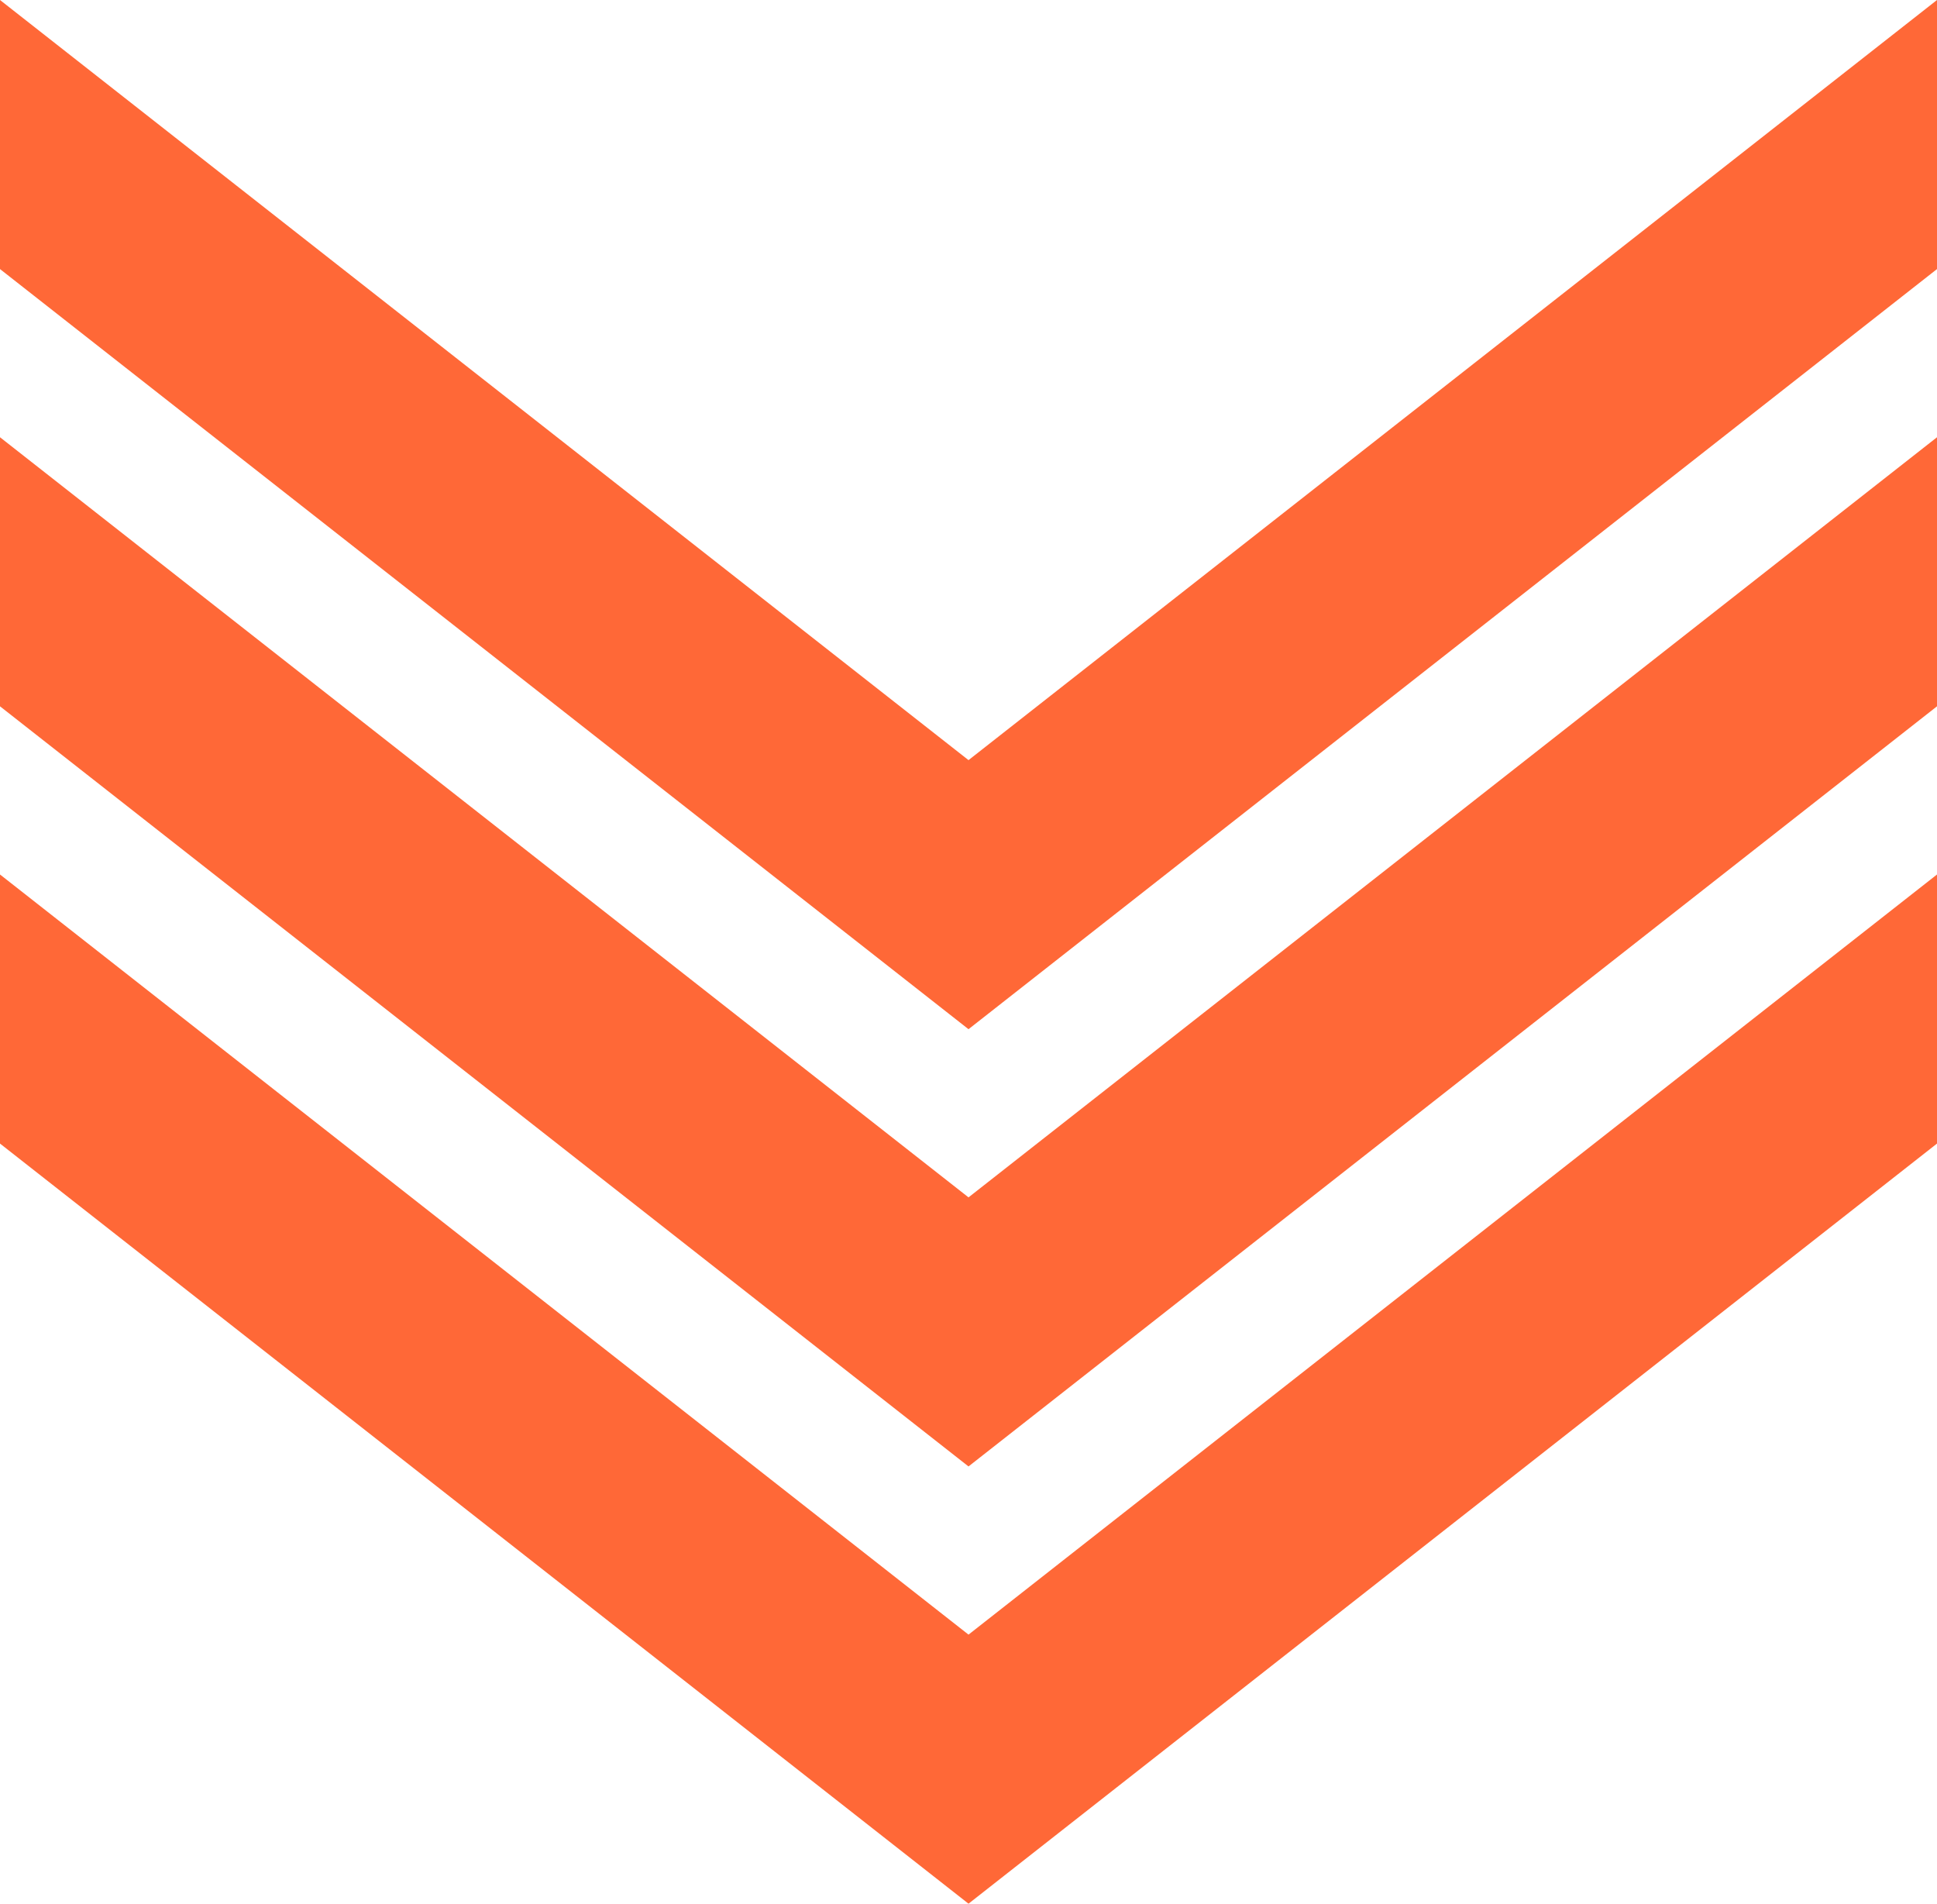 <?xml version="1.0" encoding="UTF-8"?> <!-- Generator: Adobe Illustrator 25.0.0, SVG Export Plug-In . SVG Version: 6.00 Build 0) --> <svg xmlns="http://www.w3.org/2000/svg" xmlns:xlink="http://www.w3.org/1999/xlink" id="Слой_1" x="0px" y="0px" viewBox="0 0 899.79 884.17" style="enable-background:new 0 0 899.79 884.17;" xml:space="preserve"> <style type="text/css"> .st0{fill:#FF6837;} </style> <g> <polygon class="st0" points="899.79,124.97 899.79,0 449.9,353.04 0,0 0,124.97 449.9,478.01 "></polygon> <polygon class="st0" points="899.79,328.05 899.79,203.08 449.9,556.12 0,203.08 0,328.05 449.9,681.09 "></polygon> <polygon class="st0" points="899.79,531.13 899.79,406.16 449.9,759.2 0,406.16 0,531.13 449.9,884.17 "></polygon> </g> </svg> 